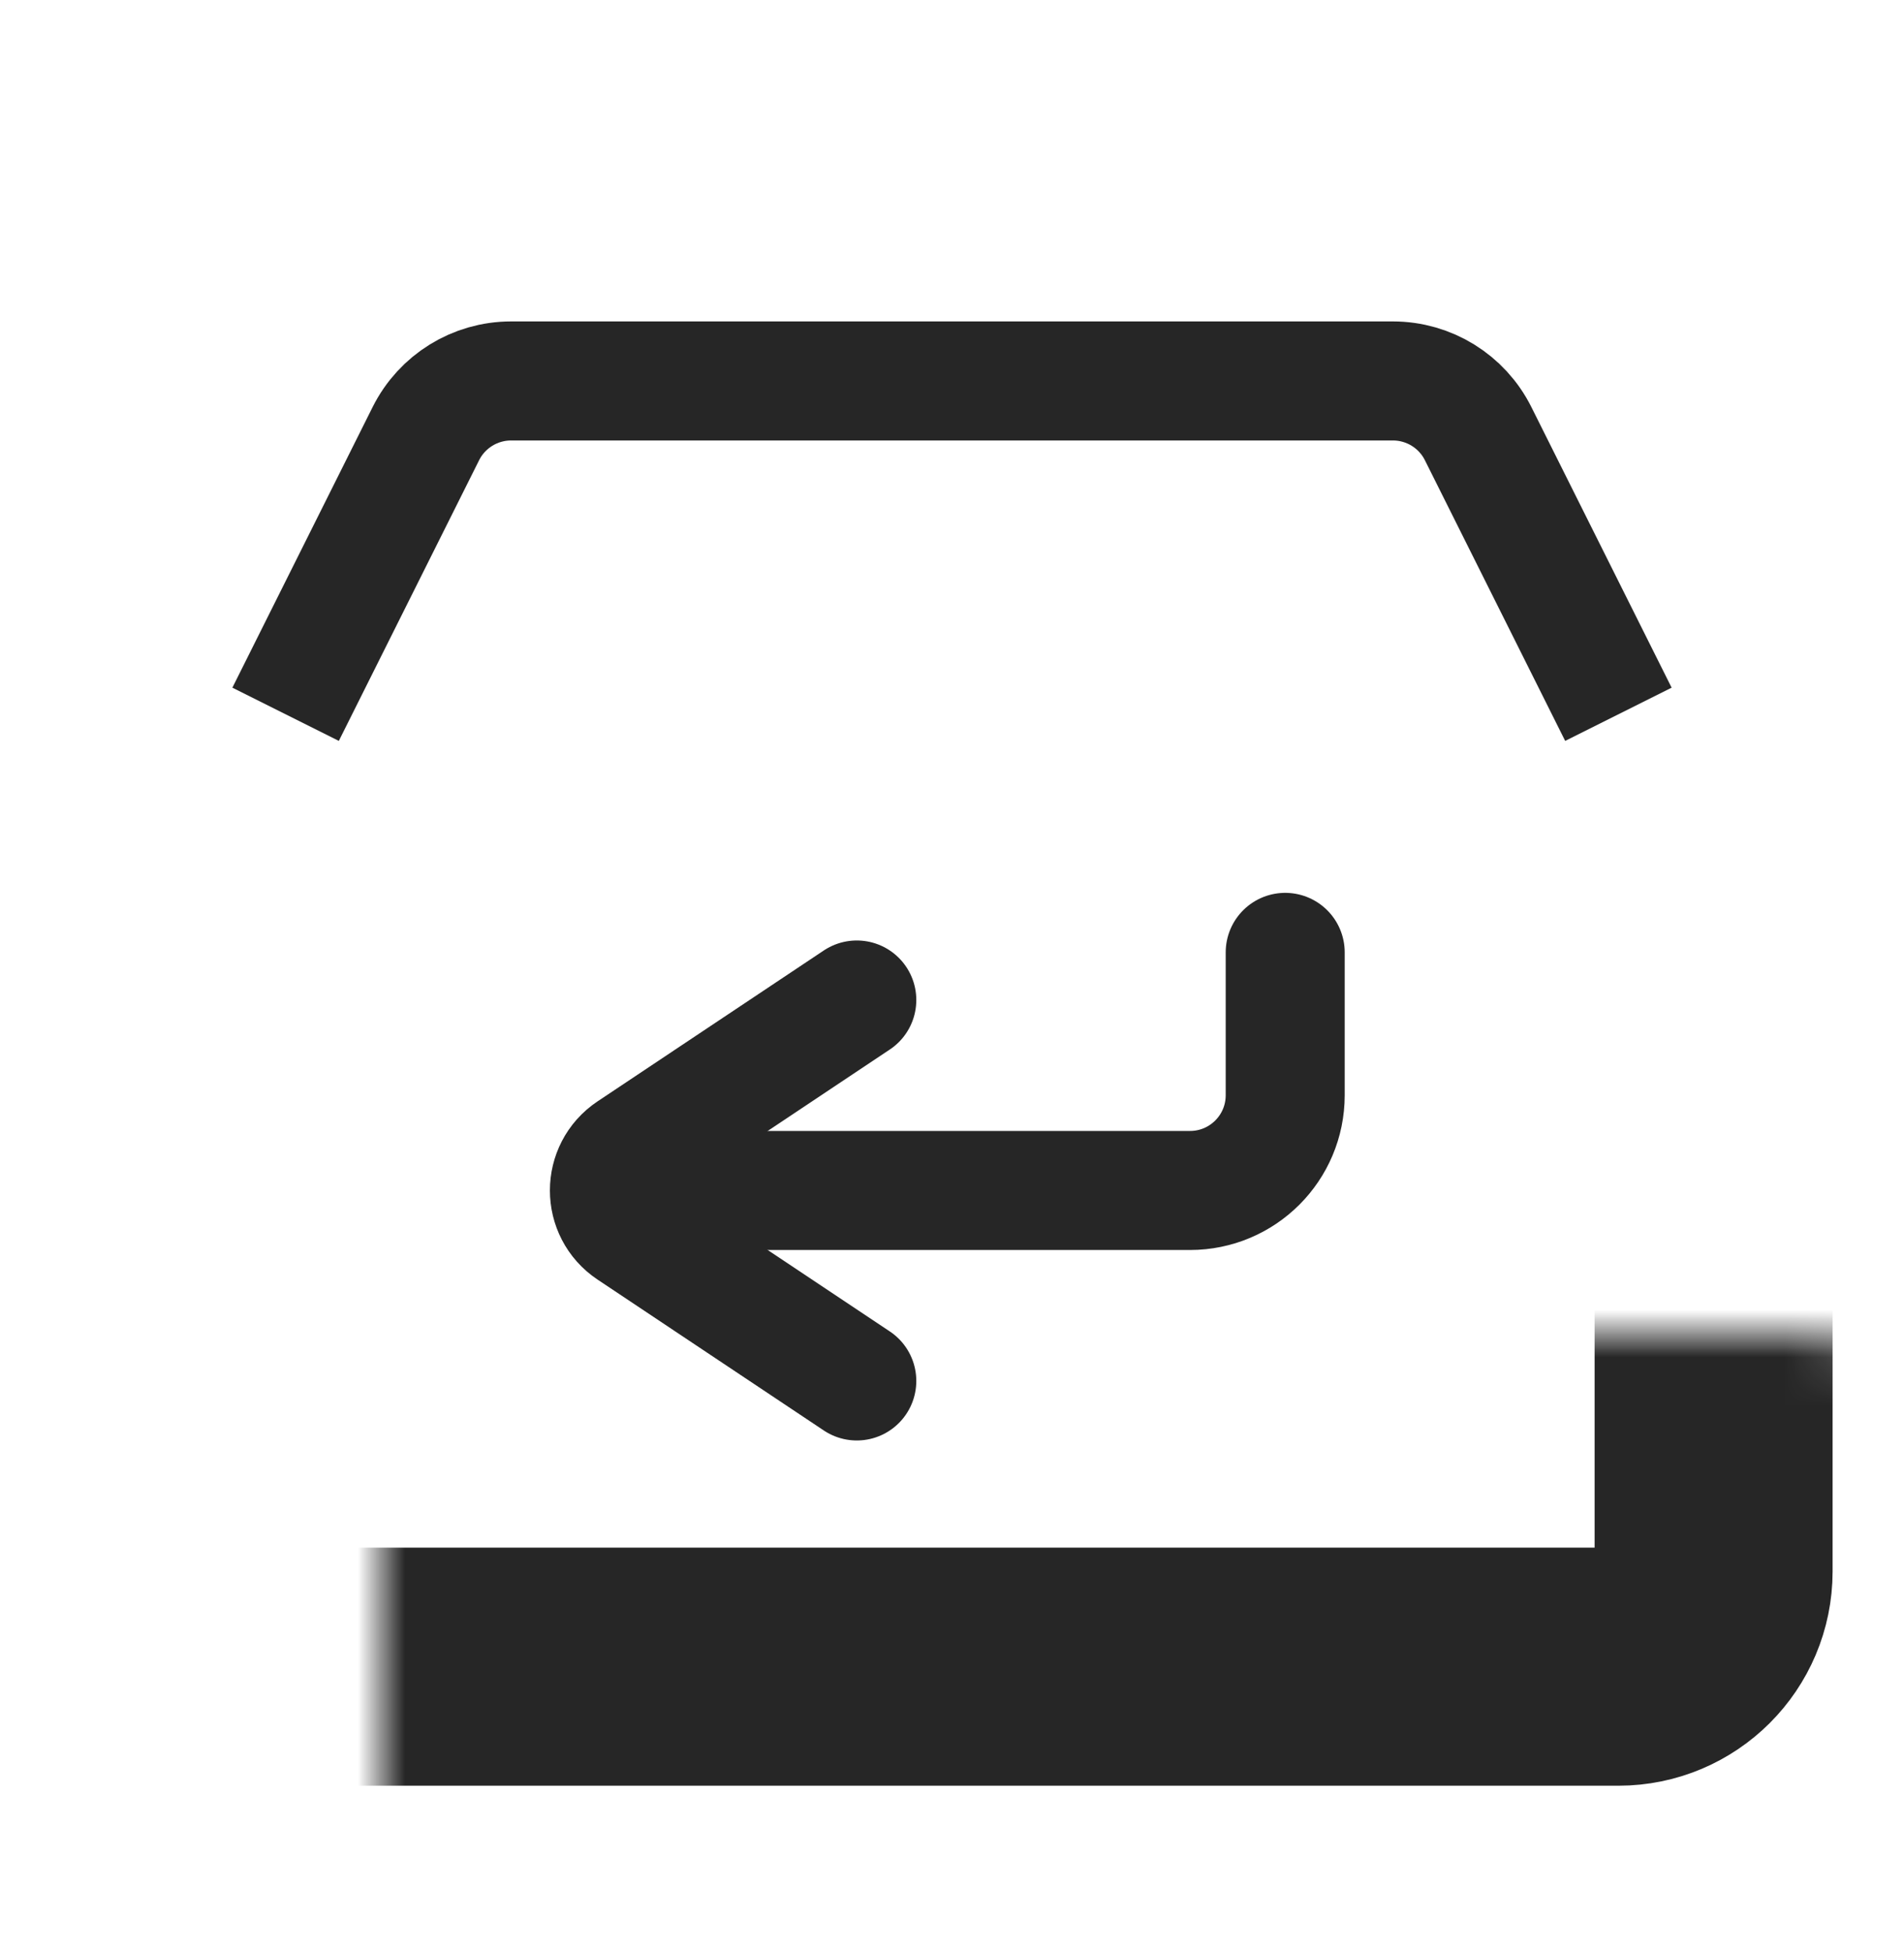 <svg xmlns="http://www.w3.org/2000/svg" fill="none" viewBox="0 0 40 41" height="41" width="40">
<mask fill="white" id="path-1-inside-1_47_49">
<rect rx="2" height="21" width="32" y="14" x="4"></rect>
</mask>
<rect mask="url(#path-1-inside-1_47_49)" stroke-width="5" stroke="#262626" rx="2" height="21" width="32" y="14" x="4"></rect>
<path stroke-linecap="round" stroke-width="2.5" stroke="#262626" d="M27 20V23C27 24.105 26.105 25 25 25H15"></path>
<path stroke-linecap="round" stroke-width="2.5" stroke="#262626" d="M18 29L13.248 25.832C12.654 25.436 12.654 24.564 13.248 24.168L18 21"></path>
<path stroke-width="2.5" stroke="#262626" d="M34 15L31.053 9.106C30.714 8.428 30.021 8 29.264 8H10.736C9.979 8 9.286 8.428 8.947 9.106L6 15"></path>
</svg>
